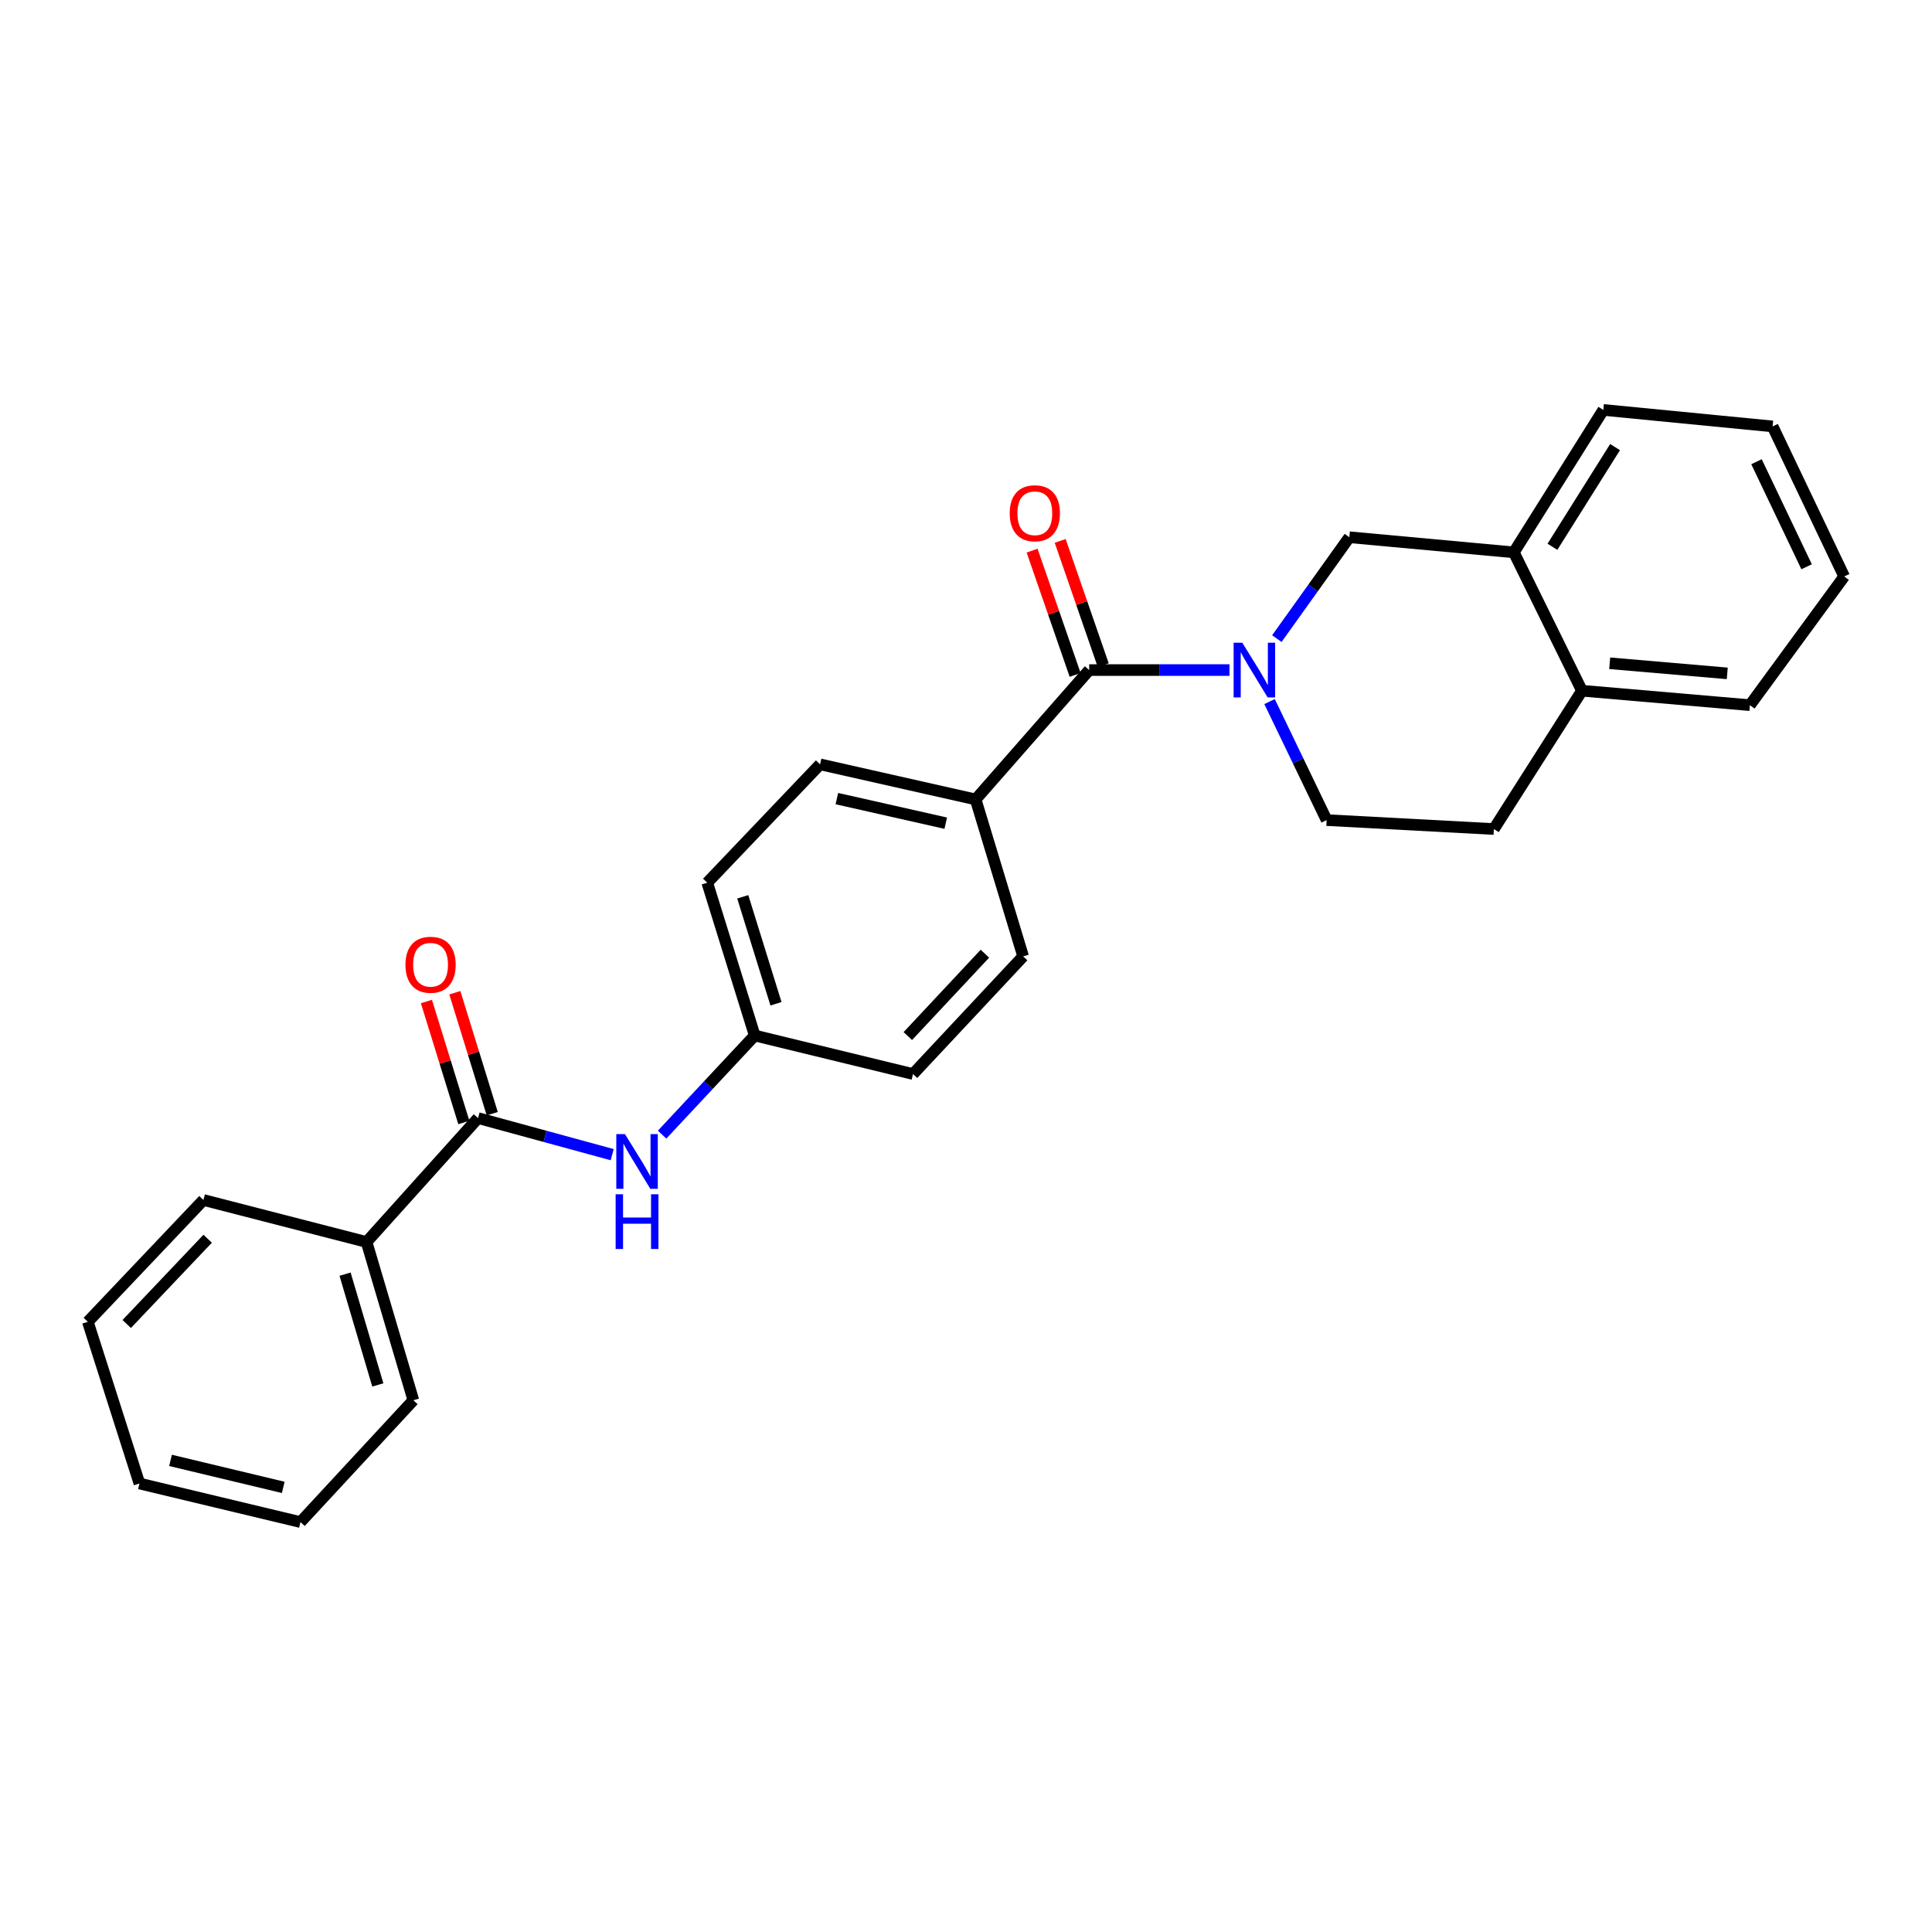 <?xml version='1.0' encoding='iso-8859-1'?>
<svg version='1.1' baseProfile='full'
              xmlns='http://www.w3.org/2000/svg'
                      xmlns:rdkit='http://www.rdkit.org/xml'
                      xmlns:xlink='http://www.w3.org/1999/xlink'
                  xml:space='preserve'
width='1000px' height='1000px' viewBox='0 0 1000 1000'>
<!-- END OF HEADER -->
<rect style='opacity:1.0;fill:#FFFFFF;stroke:none' width='1000' height='1000' x='0' y='0'> </rect>
<path class='bond-0' d='M 636.383,346.823 L 600.072,346.823' style='fill:none;fill-rule:evenodd;stroke:#0000FF;stroke-width:6px;stroke-linecap:butt;stroke-linejoin:miter;stroke-opacity:1' />
<path class='bond-0' d='M 600.072,346.823 L 563.76,346.823' style='fill:none;fill-rule:evenodd;stroke:#000000;stroke-width:6px;stroke-linecap:butt;stroke-linejoin:miter;stroke-opacity:1' />
<path class='bond-2' d='M 660.896,330.55 L 679.658,304.311' style='fill:none;fill-rule:evenodd;stroke:#0000FF;stroke-width:6px;stroke-linecap:butt;stroke-linejoin:miter;stroke-opacity:1' />
<path class='bond-2' d='M 679.658,304.311 L 698.419,278.071' style='fill:none;fill-rule:evenodd;stroke:#000000;stroke-width:6px;stroke-linecap:butt;stroke-linejoin:miter;stroke-opacity:1' />
<path class='bond-6' d='M 657.119,363.138 L 671.892,393.807' style='fill:none;fill-rule:evenodd;stroke:#0000FF;stroke-width:6px;stroke-linecap:butt;stroke-linejoin:miter;stroke-opacity:1' />
<path class='bond-6' d='M 671.892,393.807 L 686.664,424.476' style='fill:none;fill-rule:evenodd;stroke:#000000;stroke-width:6px;stroke-linecap:butt;stroke-linejoin:miter;stroke-opacity:1' />
<path class='bond-5' d='M 563.76,346.823 L 504.984,413.79' style='fill:none;fill-rule:evenodd;stroke:#000000;stroke-width:6px;stroke-linecap:butt;stroke-linejoin:miter;stroke-opacity:1' />
<path class='bond-7' d='M 571.031,344.306 L 559.891,312.139' style='fill:none;fill-rule:evenodd;stroke:#000000;stroke-width:6px;stroke-linecap:butt;stroke-linejoin:miter;stroke-opacity:1' />
<path class='bond-7' d='M 559.891,312.139 L 548.751,279.972' style='fill:none;fill-rule:evenodd;stroke:#FF0000;stroke-width:6px;stroke-linecap:butt;stroke-linejoin:miter;stroke-opacity:1' />
<path class='bond-7' d='M 556.489,349.341 L 545.35,317.174' style='fill:none;fill-rule:evenodd;stroke:#000000;stroke-width:6px;stroke-linecap:butt;stroke-linejoin:miter;stroke-opacity:1' />
<path class='bond-7' d='M 545.35,317.174 L 534.21,285.007' style='fill:none;fill-rule:evenodd;stroke:#FF0000;stroke-width:6px;stroke-linecap:butt;stroke-linejoin:miter;stroke-opacity:1' />
<path class='bond-1' d='M 247.43,578.721 L 282.145,588.187' style='fill:none;fill-rule:evenodd;stroke:#000000;stroke-width:6px;stroke-linecap:butt;stroke-linejoin:miter;stroke-opacity:1' />
<path class='bond-1' d='M 282.145,588.187 L 316.861,597.653' style='fill:none;fill-rule:evenodd;stroke:#0000FF;stroke-width:6px;stroke-linecap:butt;stroke-linejoin:miter;stroke-opacity:1' />
<path class='bond-8' d='M 254.781,576.448 L 245.1,545.143' style='fill:none;fill-rule:evenodd;stroke:#000000;stroke-width:6px;stroke-linecap:butt;stroke-linejoin:miter;stroke-opacity:1' />
<path class='bond-8' d='M 245.1,545.143 L 235.418,513.839' style='fill:none;fill-rule:evenodd;stroke:#FF0000;stroke-width:6px;stroke-linecap:butt;stroke-linejoin:miter;stroke-opacity:1' />
<path class='bond-8' d='M 240.079,580.995 L 230.398,549.69' style='fill:none;fill-rule:evenodd;stroke:#000000;stroke-width:6px;stroke-linecap:butt;stroke-linejoin:miter;stroke-opacity:1' />
<path class='bond-8' d='M 230.398,549.69 L 220.717,518.386' style='fill:none;fill-rule:evenodd;stroke:#FF0000;stroke-width:6px;stroke-linecap:butt;stroke-linejoin:miter;stroke-opacity:1' />
<path class='bond-10' d='M 247.43,578.721 L 189.731,642.858' style='fill:none;fill-rule:evenodd;stroke:#000000;stroke-width:6px;stroke-linecap:butt;stroke-linejoin:miter;stroke-opacity:1' />
<path class='bond-4' d='M 698.419,278.071 L 783.561,285.893' style='fill:none;fill-rule:evenodd;stroke:#000000;stroke-width:6px;stroke-linecap:butt;stroke-linejoin:miter;stroke-opacity:1' />
<path class='bond-3' d='M 342.704,587.283 L 366.671,561.633' style='fill:none;fill-rule:evenodd;stroke:#0000FF;stroke-width:6px;stroke-linecap:butt;stroke-linejoin:miter;stroke-opacity:1' />
<path class='bond-3' d='M 366.671,561.633 L 390.638,535.984' style='fill:none;fill-rule:evenodd;stroke:#000000;stroke-width:6px;stroke-linecap:butt;stroke-linejoin:miter;stroke-opacity:1' />
<path class='bond-17' d='M 783.561,285.893 L 829.872,212.173' style='fill:none;fill-rule:evenodd;stroke:#000000;stroke-width:6px;stroke-linecap:butt;stroke-linejoin:miter;stroke-opacity:1' />
<path class='bond-17' d='M 803.538,283.021 L 835.956,231.417' style='fill:none;fill-rule:evenodd;stroke:#000000;stroke-width:6px;stroke-linecap:butt;stroke-linejoin:miter;stroke-opacity:1' />
<path class='bond-26' d='M 783.561,285.893 L 818.818,357.519' style='fill:none;fill-rule:evenodd;stroke:#000000;stroke-width:6px;stroke-linecap:butt;stroke-linejoin:miter;stroke-opacity:1' />
<path class='bond-12' d='M 504.984,413.79 L 424.476,395.622' style='fill:none;fill-rule:evenodd;stroke:#000000;stroke-width:6px;stroke-linecap:butt;stroke-linejoin:miter;stroke-opacity:1' />
<path class='bond-12' d='M 489.521,426.076 L 433.165,413.359' style='fill:none;fill-rule:evenodd;stroke:#000000;stroke-width:6px;stroke-linecap:butt;stroke-linejoin:miter;stroke-opacity:1' />
<path class='bond-13' d='M 504.984,413.79 L 529.572,495.016' style='fill:none;fill-rule:evenodd;stroke:#000000;stroke-width:6px;stroke-linecap:butt;stroke-linejoin:miter;stroke-opacity:1' />
<path class='bond-11' d='M 686.664,424.476 L 773.225,429.11' style='fill:none;fill-rule:evenodd;stroke:#000000;stroke-width:6px;stroke-linecap:butt;stroke-linejoin:miter;stroke-opacity:1' />
<path class='bond-9' d='M 818.818,357.519 L 773.225,429.11' style='fill:none;fill-rule:evenodd;stroke:#000000;stroke-width:6px;stroke-linecap:butt;stroke-linejoin:miter;stroke-opacity:1' />
<path class='bond-18' d='M 818.818,357.519 L 905.746,364.991' style='fill:none;fill-rule:evenodd;stroke:#000000;stroke-width:6px;stroke-linecap:butt;stroke-linejoin:miter;stroke-opacity:1' />
<path class='bond-18' d='M 833.175,343.307 L 894.025,348.538' style='fill:none;fill-rule:evenodd;stroke:#000000;stroke-width:6px;stroke-linecap:butt;stroke-linejoin:miter;stroke-opacity:1' />
<path class='bond-19' d='M 189.731,642.858 L 213.951,724.768' style='fill:none;fill-rule:evenodd;stroke:#000000;stroke-width:6px;stroke-linecap:butt;stroke-linejoin:miter;stroke-opacity:1' />
<path class='bond-19' d='M 178.607,659.508 L 195.561,716.845' style='fill:none;fill-rule:evenodd;stroke:#000000;stroke-width:6px;stroke-linecap:butt;stroke-linejoin:miter;stroke-opacity:1' />
<path class='bond-20' d='M 189.731,642.858 L 105.299,621.108' style='fill:none;fill-rule:evenodd;stroke:#000000;stroke-width:6px;stroke-linecap:butt;stroke-linejoin:miter;stroke-opacity:1' />
<path class='bond-15' d='M 424.476,395.622 L 366.068,456.886' style='fill:none;fill-rule:evenodd;stroke:#000000;stroke-width:6px;stroke-linecap:butt;stroke-linejoin:miter;stroke-opacity:1' />
<path class='bond-16' d='M 529.572,495.016 L 472.574,555.921' style='fill:none;fill-rule:evenodd;stroke:#000000;stroke-width:6px;stroke-linecap:butt;stroke-linejoin:miter;stroke-opacity:1' />
<path class='bond-16' d='M 509.786,493.636 L 469.888,536.27' style='fill:none;fill-rule:evenodd;stroke:#000000;stroke-width:6px;stroke-linecap:butt;stroke-linejoin:miter;stroke-opacity:1' />
<path class='bond-14' d='M 390.638,535.984 L 472.574,555.921' style='fill:none;fill-rule:evenodd;stroke:#000000;stroke-width:6px;stroke-linecap:butt;stroke-linejoin:miter;stroke-opacity:1' />
<path class='bond-27' d='M 390.638,535.984 L 366.068,456.886' style='fill:none;fill-rule:evenodd;stroke:#000000;stroke-width:6px;stroke-linecap:butt;stroke-linejoin:miter;stroke-opacity:1' />
<path class='bond-27' d='M 401.649,519.554 L 384.449,464.186' style='fill:none;fill-rule:evenodd;stroke:#000000;stroke-width:6px;stroke-linecap:butt;stroke-linejoin:miter;stroke-opacity:1' />
<path class='bond-21' d='M 829.872,212.173 L 917.493,220.714' style='fill:none;fill-rule:evenodd;stroke:#000000;stroke-width:6px;stroke-linecap:butt;stroke-linejoin:miter;stroke-opacity:1' />
<path class='bond-22' d='M 905.746,364.991 L 954.545,298.384' style='fill:none;fill-rule:evenodd;stroke:#000000;stroke-width:6px;stroke-linecap:butt;stroke-linejoin:miter;stroke-opacity:1' />
<path class='bond-23' d='M 213.951,724.768 L 155.526,787.827' style='fill:none;fill-rule:evenodd;stroke:#000000;stroke-width:6px;stroke-linecap:butt;stroke-linejoin:miter;stroke-opacity:1' />
<path class='bond-24' d='M 105.299,621.108 L 45.455,684.159' style='fill:none;fill-rule:evenodd;stroke:#000000;stroke-width:6px;stroke-linecap:butt;stroke-linejoin:miter;stroke-opacity:1' />
<path class='bond-24' d='M 107.484,641.16 L 65.593,685.295' style='fill:none;fill-rule:evenodd;stroke:#000000;stroke-width:6px;stroke-linecap:butt;stroke-linejoin:miter;stroke-opacity:1' />
<path class='bond-28' d='M 917.493,220.714 L 954.545,298.384' style='fill:none;fill-rule:evenodd;stroke:#000000;stroke-width:6px;stroke-linecap:butt;stroke-linejoin:miter;stroke-opacity:1' />
<path class='bond-28' d='M 909.162,238.99 L 935.098,293.359' style='fill:none;fill-rule:evenodd;stroke:#000000;stroke-width:6px;stroke-linecap:butt;stroke-linejoin:miter;stroke-opacity:1' />
<path class='bond-29' d='M 155.526,787.827 L 72.179,767.864' style='fill:none;fill-rule:evenodd;stroke:#000000;stroke-width:6px;stroke-linecap:butt;stroke-linejoin:miter;stroke-opacity:1' />
<path class='bond-29' d='M 146.608,769.867 L 88.266,755.893' style='fill:none;fill-rule:evenodd;stroke:#000000;stroke-width:6px;stroke-linecap:butt;stroke-linejoin:miter;stroke-opacity:1' />
<path class='bond-25' d='M 45.455,684.159 L 72.179,767.864' style='fill:none;fill-rule:evenodd;stroke:#000000;stroke-width:6px;stroke-linecap:butt;stroke-linejoin:miter;stroke-opacity:1' />
<path  class='atom-0' d='M 643.001 332.663
L 652.281 347.663
Q 653.201 349.143, 654.681 351.823
Q 656.161 354.503, 656.241 354.663
L 656.241 332.663
L 660.001 332.663
L 660.001 360.983
L 656.121 360.983
L 646.161 344.583
Q 645.001 342.663, 643.761 340.463
Q 642.561 338.263, 642.201 337.583
L 642.201 360.983
L 638.521 360.983
L 638.521 332.663
L 643.001 332.663
' fill='#0000FF'/>
<path  class='atom-4' d='M 323.474 587.003
L 332.754 602.003
Q 333.674 603.483, 335.154 606.163
Q 336.634 608.843, 336.714 609.003
L 336.714 587.003
L 340.474 587.003
L 340.474 615.323
L 336.594 615.323
L 326.634 598.923
Q 325.474 597.003, 324.234 594.803
Q 323.034 592.603, 322.674 591.923
L 322.674 615.323
L 318.994 615.323
L 318.994 587.003
L 323.474 587.003
' fill='#0000FF'/>
<path  class='atom-4' d='M 318.654 618.155
L 322.494 618.155
L 322.494 630.195
L 336.974 630.195
L 336.974 618.155
L 340.814 618.155
L 340.814 646.475
L 336.974 646.475
L 336.974 633.395
L 322.494 633.395
L 322.494 646.475
L 318.654 646.475
L 318.654 618.155
' fill='#0000FF'/>
<path  class='atom-8' d='M 522.625 265.66
Q 522.625 258.86, 525.985 255.06
Q 529.345 251.26, 535.625 251.26
Q 541.905 251.26, 545.265 255.06
Q 548.625 258.86, 548.625 265.66
Q 548.625 272.54, 545.225 276.46
Q 541.825 280.34, 535.625 280.34
Q 529.385 280.34, 525.985 276.46
Q 522.625 272.58, 522.625 265.66
M 535.625 277.14
Q 539.945 277.14, 542.265 274.26
Q 544.625 271.34, 544.625 265.66
Q 544.625 260.1, 542.265 257.3
Q 539.945 254.46, 535.625 254.46
Q 531.305 254.46, 528.945 257.26
Q 526.625 260.06, 526.625 265.66
Q 526.625 271.38, 528.945 274.26
Q 531.305 277.14, 535.625 277.14
' fill='#FF0000'/>
<path  class='atom-9' d='M 209.86 499.353
Q 209.86 492.553, 213.22 488.753
Q 216.58 484.953, 222.86 484.953
Q 229.14 484.953, 232.5 488.753
Q 235.86 492.553, 235.86 499.353
Q 235.86 506.233, 232.46 510.153
Q 229.06 514.033, 222.86 514.033
Q 216.62 514.033, 213.22 510.153
Q 209.86 506.273, 209.86 499.353
M 222.86 510.833
Q 227.18 510.833, 229.5 507.953
Q 231.86 505.033, 231.86 499.353
Q 231.86 493.793, 229.5 490.993
Q 227.18 488.153, 222.86 488.153
Q 218.54 488.153, 216.18 490.953
Q 213.86 493.753, 213.86 499.353
Q 213.86 505.073, 216.18 507.953
Q 218.54 510.833, 222.86 510.833
' fill='#FF0000'/>
</svg>
